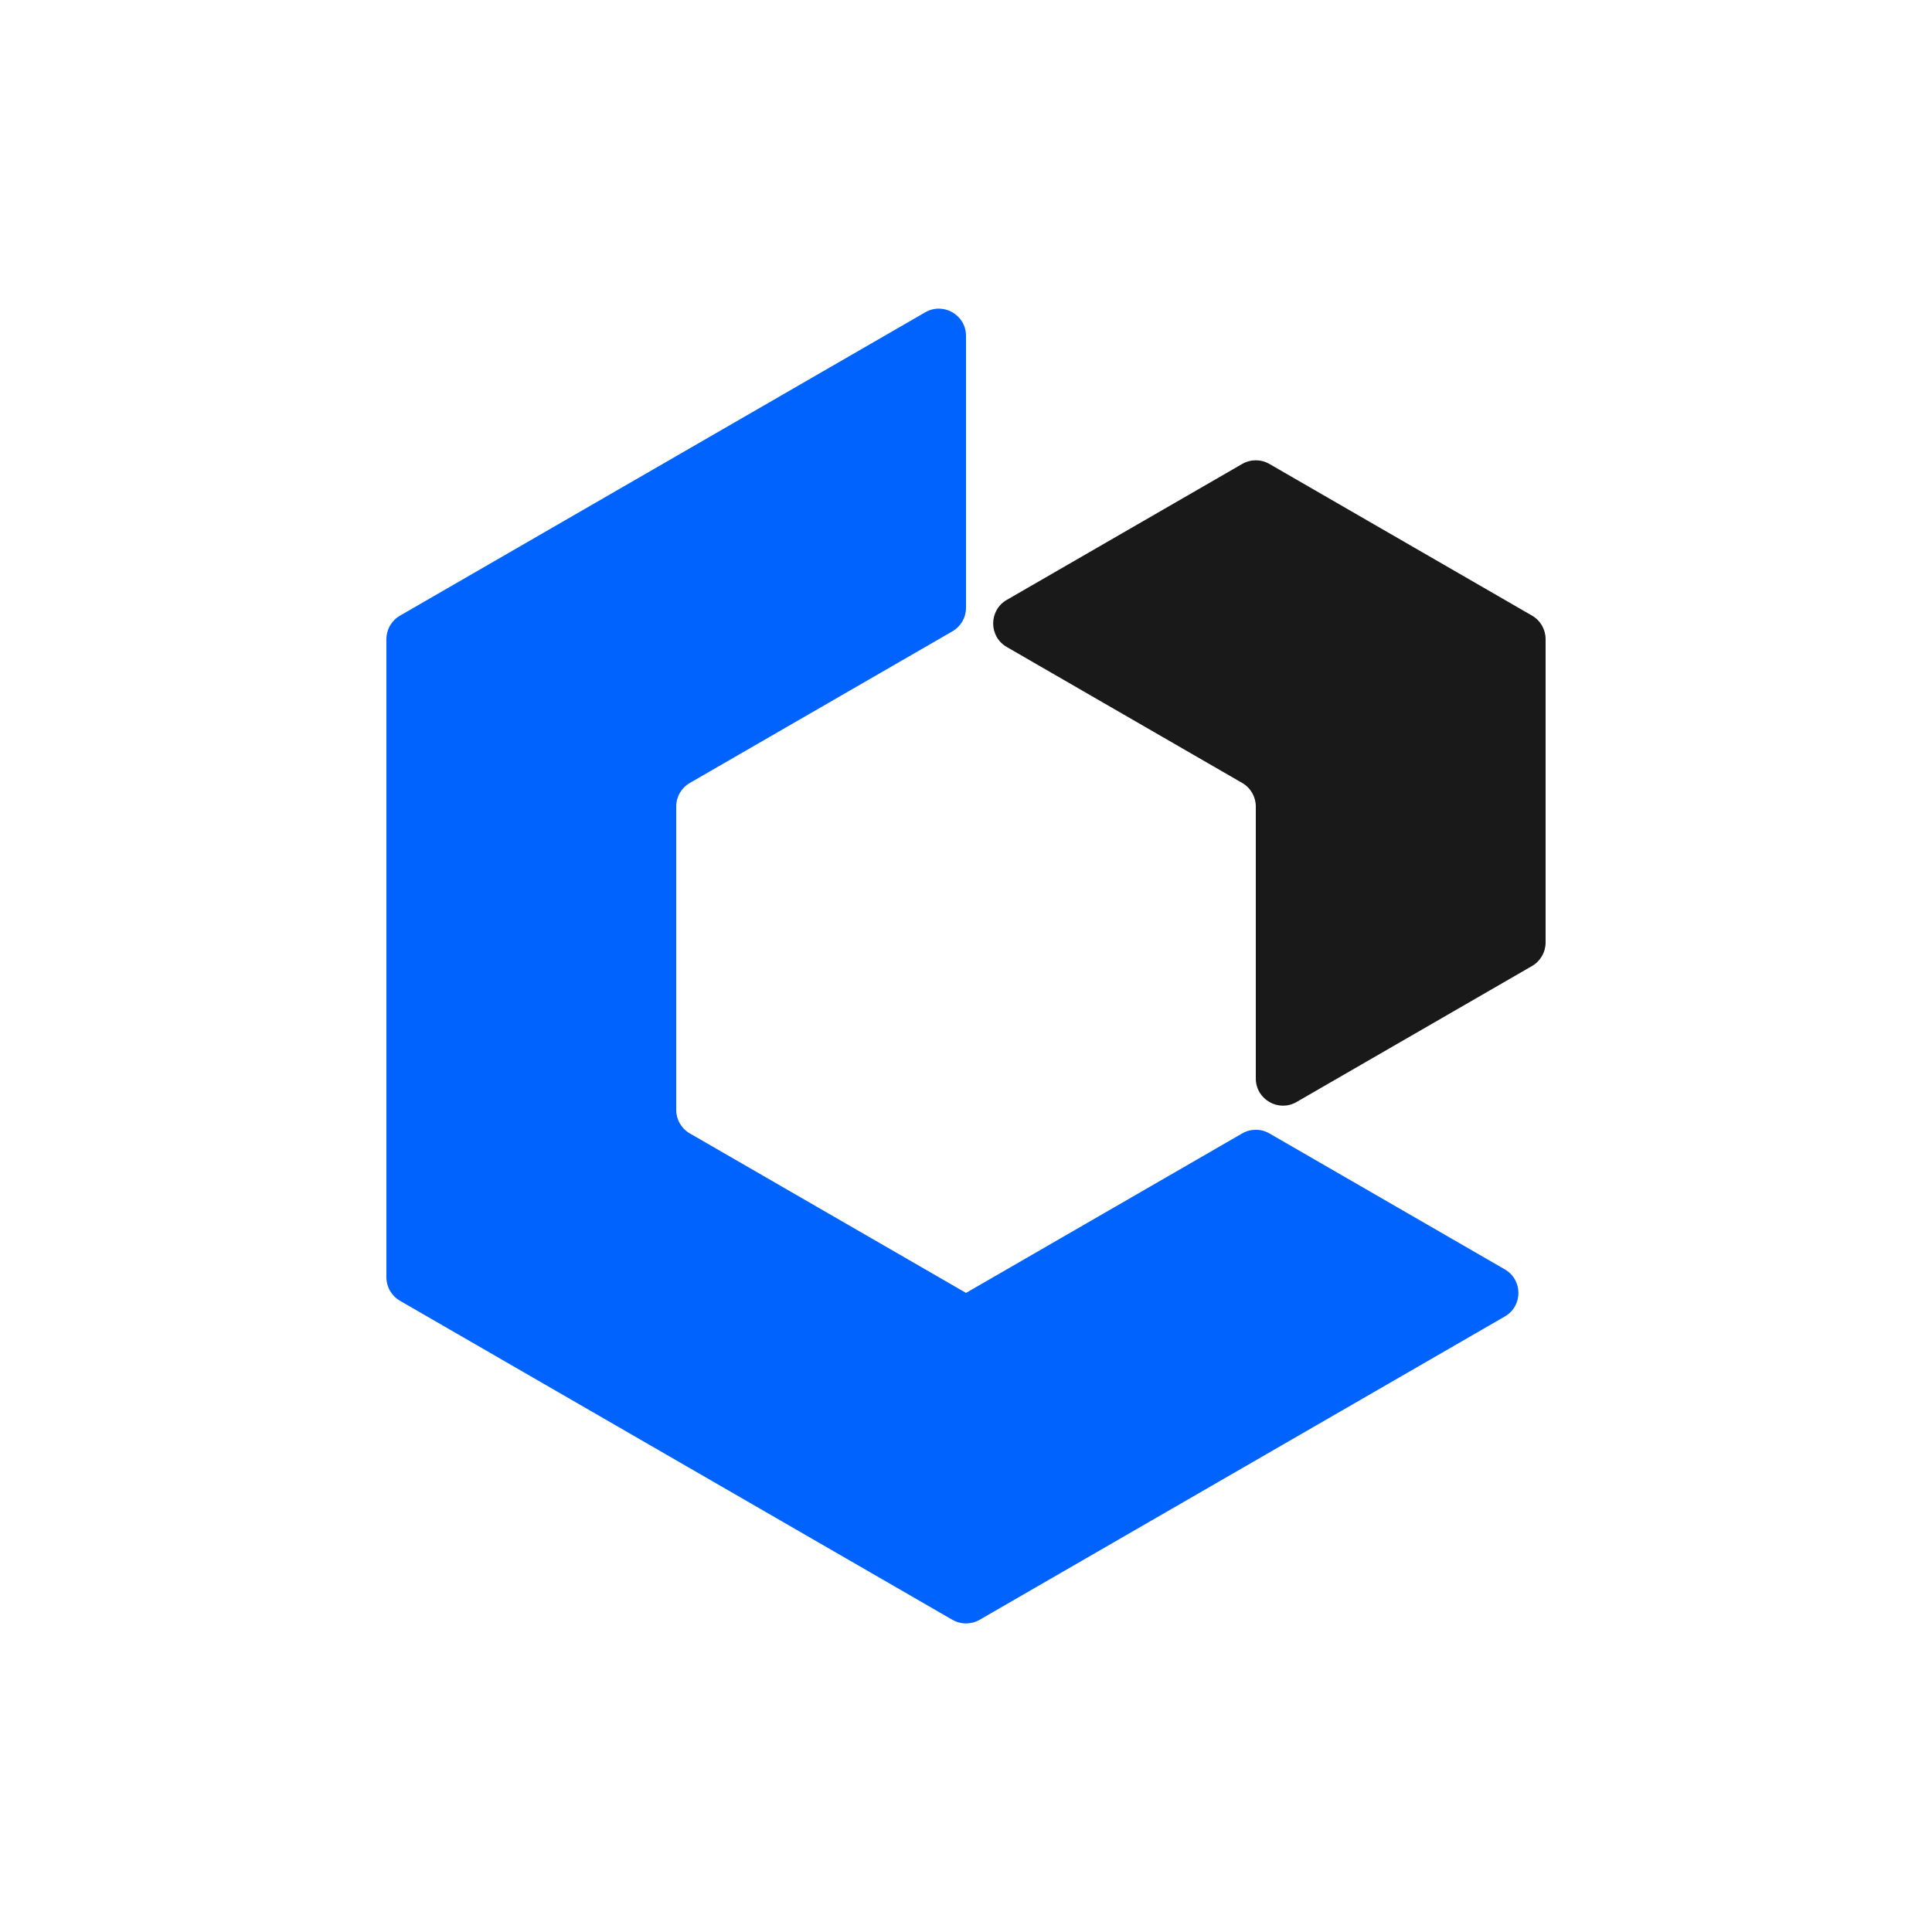 <?xml version="1.0" encoding="UTF-8"?>
<svg id="Layer_1" xmlns="http://www.w3.org/2000/svg" version="1.1" viewBox="0 0 1000 1000">
  <!-- Generator: Adobe Illustrator 29.8.2, SVG Export Plug-In . SVG Version: 2.1.1 Build 3)  -->
  <defs>
    <style>
      .st0 {
        fill: #0163fd;
      }

      .st0, .st1 {
        fill-rule: evenodd;
      }

      .st1 {
        fill: #191919;
      }
    </style>
  </defs>
  <path class="st0" d="M500,669.2l-142.97-82.56c-4.35-2.51-7.03-7.16-7.03-12.18v-157.01c0-5.03,2.68-9.67,7.03-12.18l135.94-78.5c4.35-2.51,7.03-7.16,7.03-12.18v-140.76c0-10.83-11.72-17.6-21.1-12.18l-271.87,157.01c-4.35,2.51-7.03,7.16-7.03,12.18v330.26c0,5.03,2.68,9.67,7.03,12.18l285.94,165.13c4.35,2.51,9.71,2.51,14.06,0l271.87-157.01c9.38-5.41,9.38-18.95,0-24.37l-121.87-70.38c-4.35-2.51-9.71-2.51-14.06,0l-142.97,82.56h0Z"/>
  <path class="st1" d="M650,558.21c0,10.83,11.72,17.6,21.1,12.18l121.87-70.38c4.35-2.51,7.03-7.16,7.03-12.18v-157.01c0-5.03-2.68-9.67-7.03-12.18l-135.94-78.51c-4.35-2.51-9.71-2.51-14.06,0l-121.87,70.38c-9.38,5.41-9.38,18.95,0,24.37l121.87,70.38c4.35,2.51,7.03,7.16,7.03,12.18v140.77Z"/>
</svg>